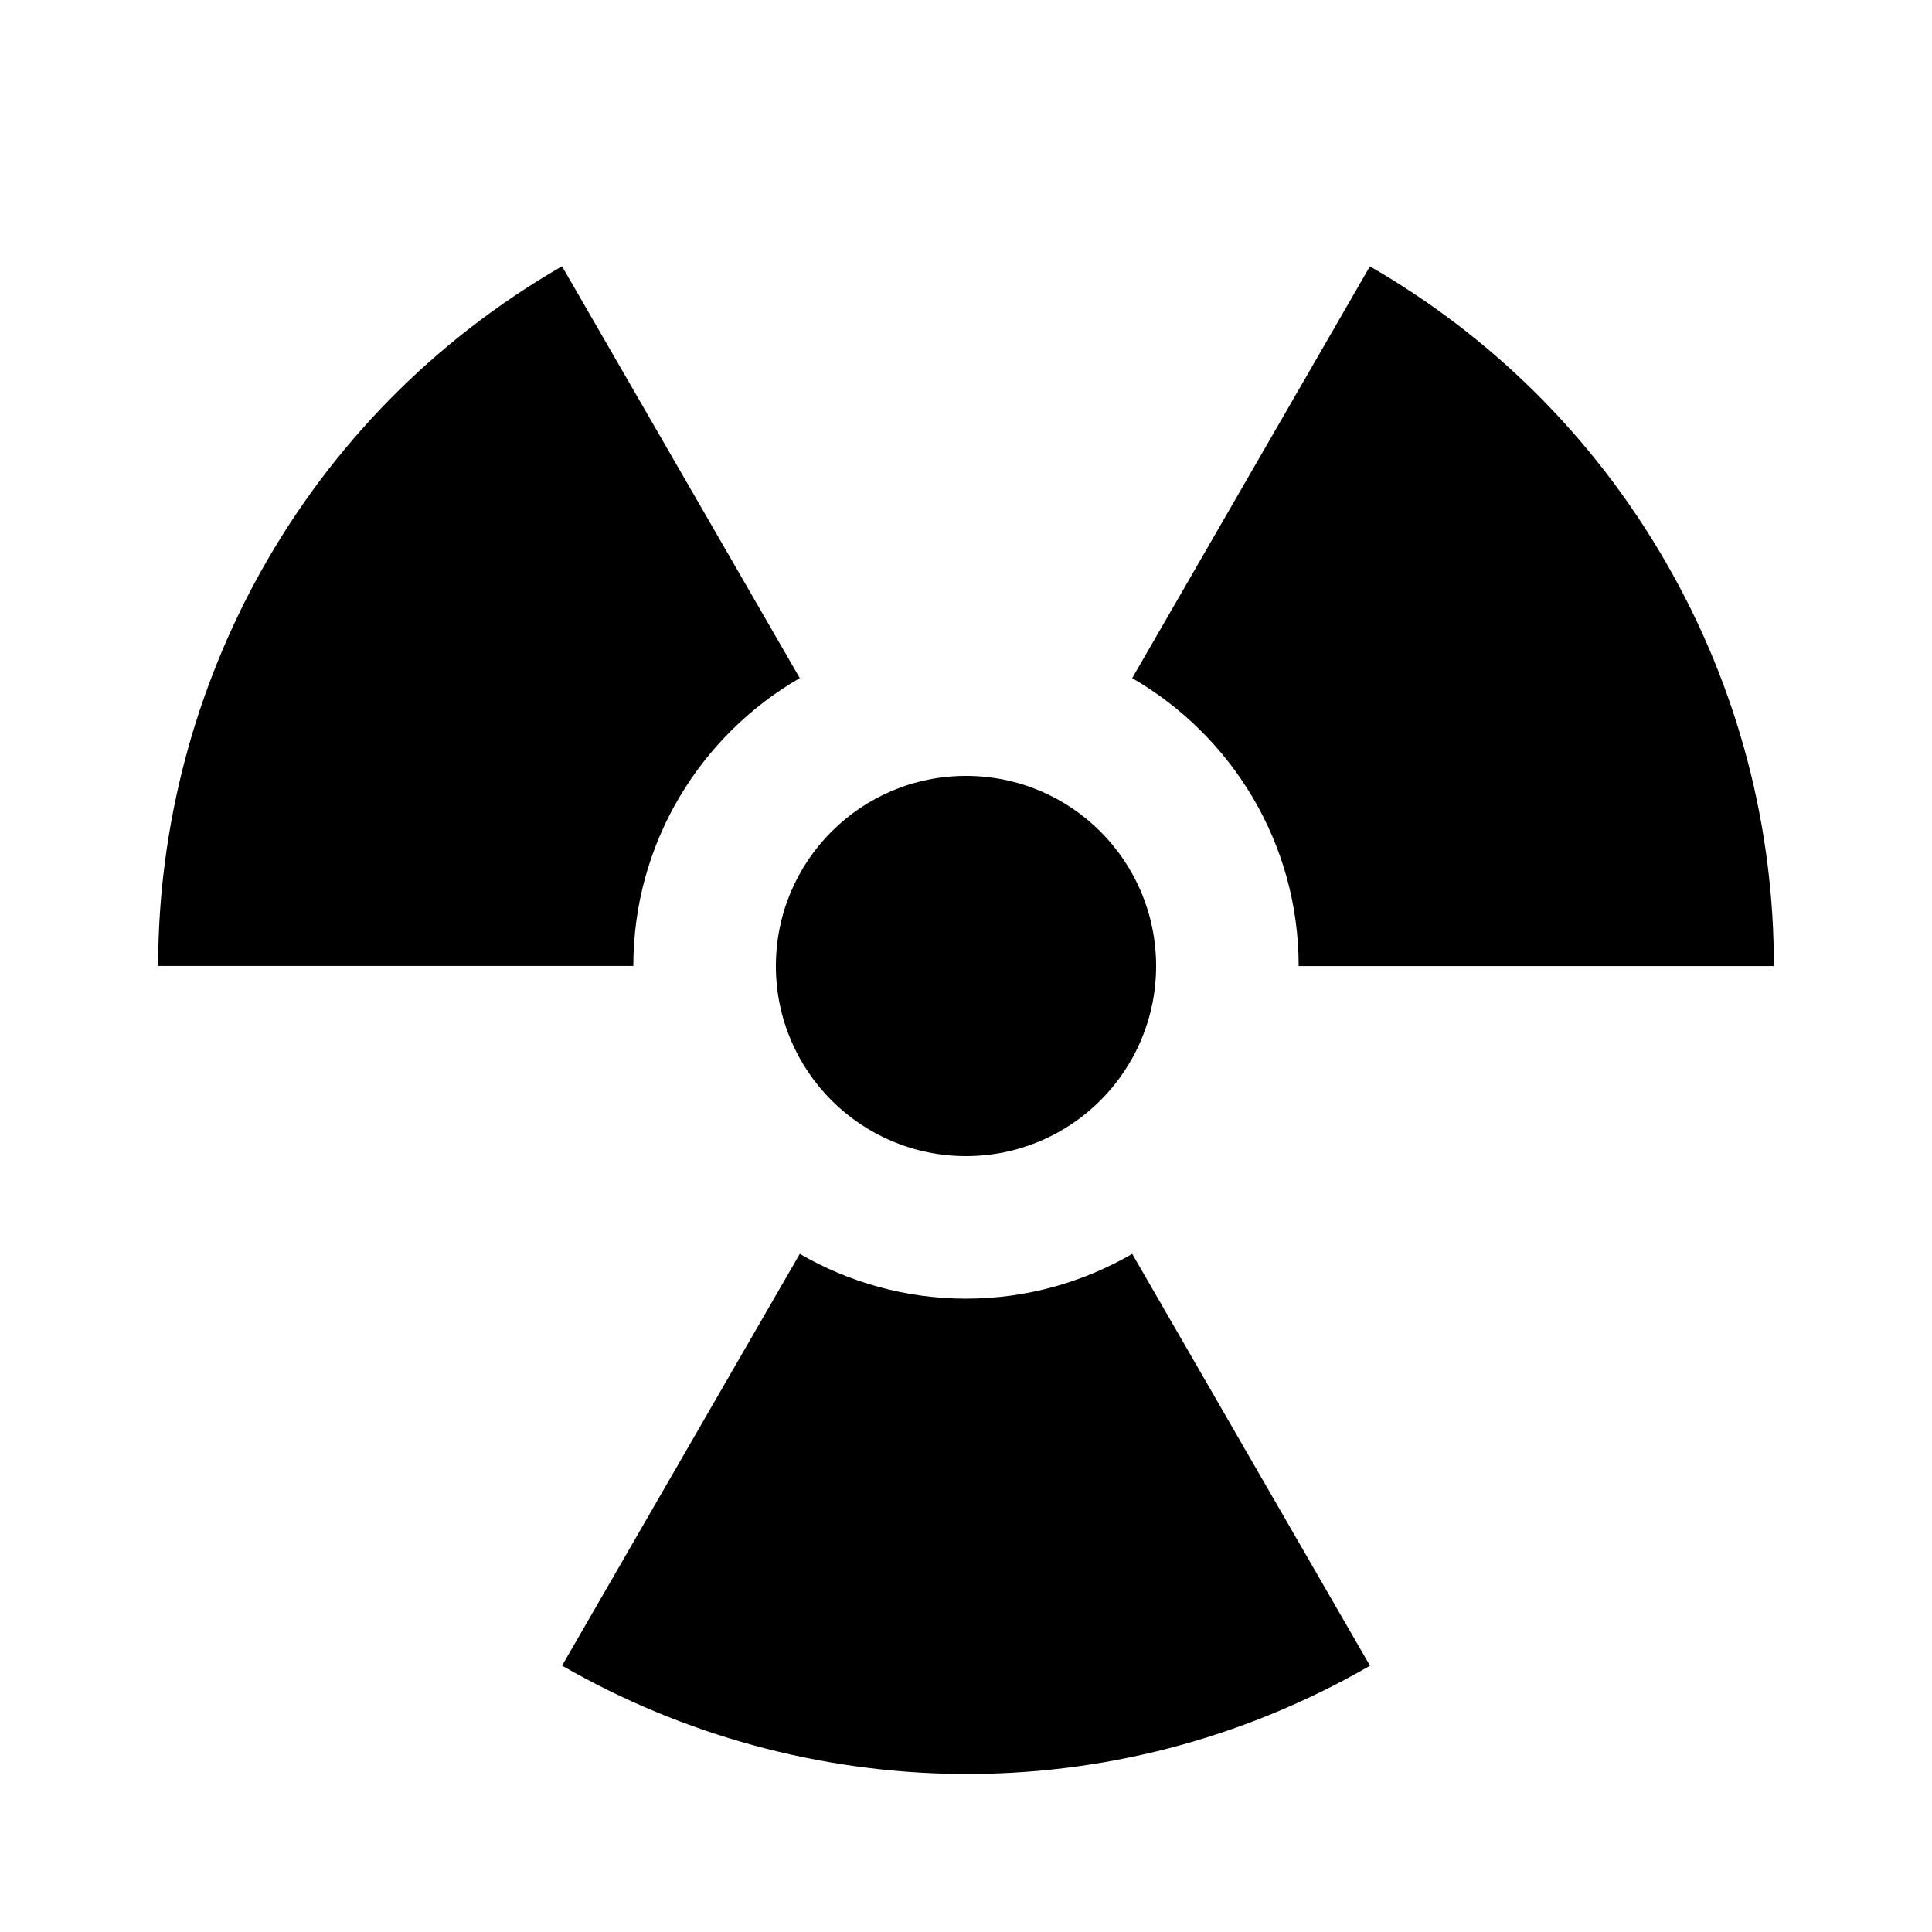 <?xml version="1.0" encoding="UTF-8"?>
<!-- Uploaded to: ICON Repo, www.svgrepo.com, Generator: ICON Repo Mixer Tools -->
<svg fill="#000000" width="800px" height="800px" version="1.1" viewBox="144 144 512 512" xmlns="http://www.w3.org/2000/svg">
 <g>
  <path d="m355.95 323.7-63.012-109.14c-68.629 39.625-106.96 111.5-107.03 185.43h125.93c0-32.633 17.77-61.055 44.117-76.297z"/>
  <path d="m507.04 214.59-62.996 109.12c26.348 15.242 44.117 43.664 44.117 76.297h125.93c0.035-36.391-9.152-73.273-28.66-107.06-19.5-33.789-46.852-60.188-78.387-78.355z"/>
  <path d="m400 488.16c-16.062 0-31.078-4.363-44.047-11.871l-63 109.12c64.059 36.902 145.48 39.645 214.11 0.023l-63.012-109.14c-12.969 7.504-27.988 11.867-44.047 11.867z"/>
  <path d="m450.38 400c0 27.824-22.555 50.379-50.379 50.379s-50.383-22.555-50.383-50.379 22.559-50.383 50.383-50.383 50.379 22.559 50.379 50.383"/>
 </g>
</svg>